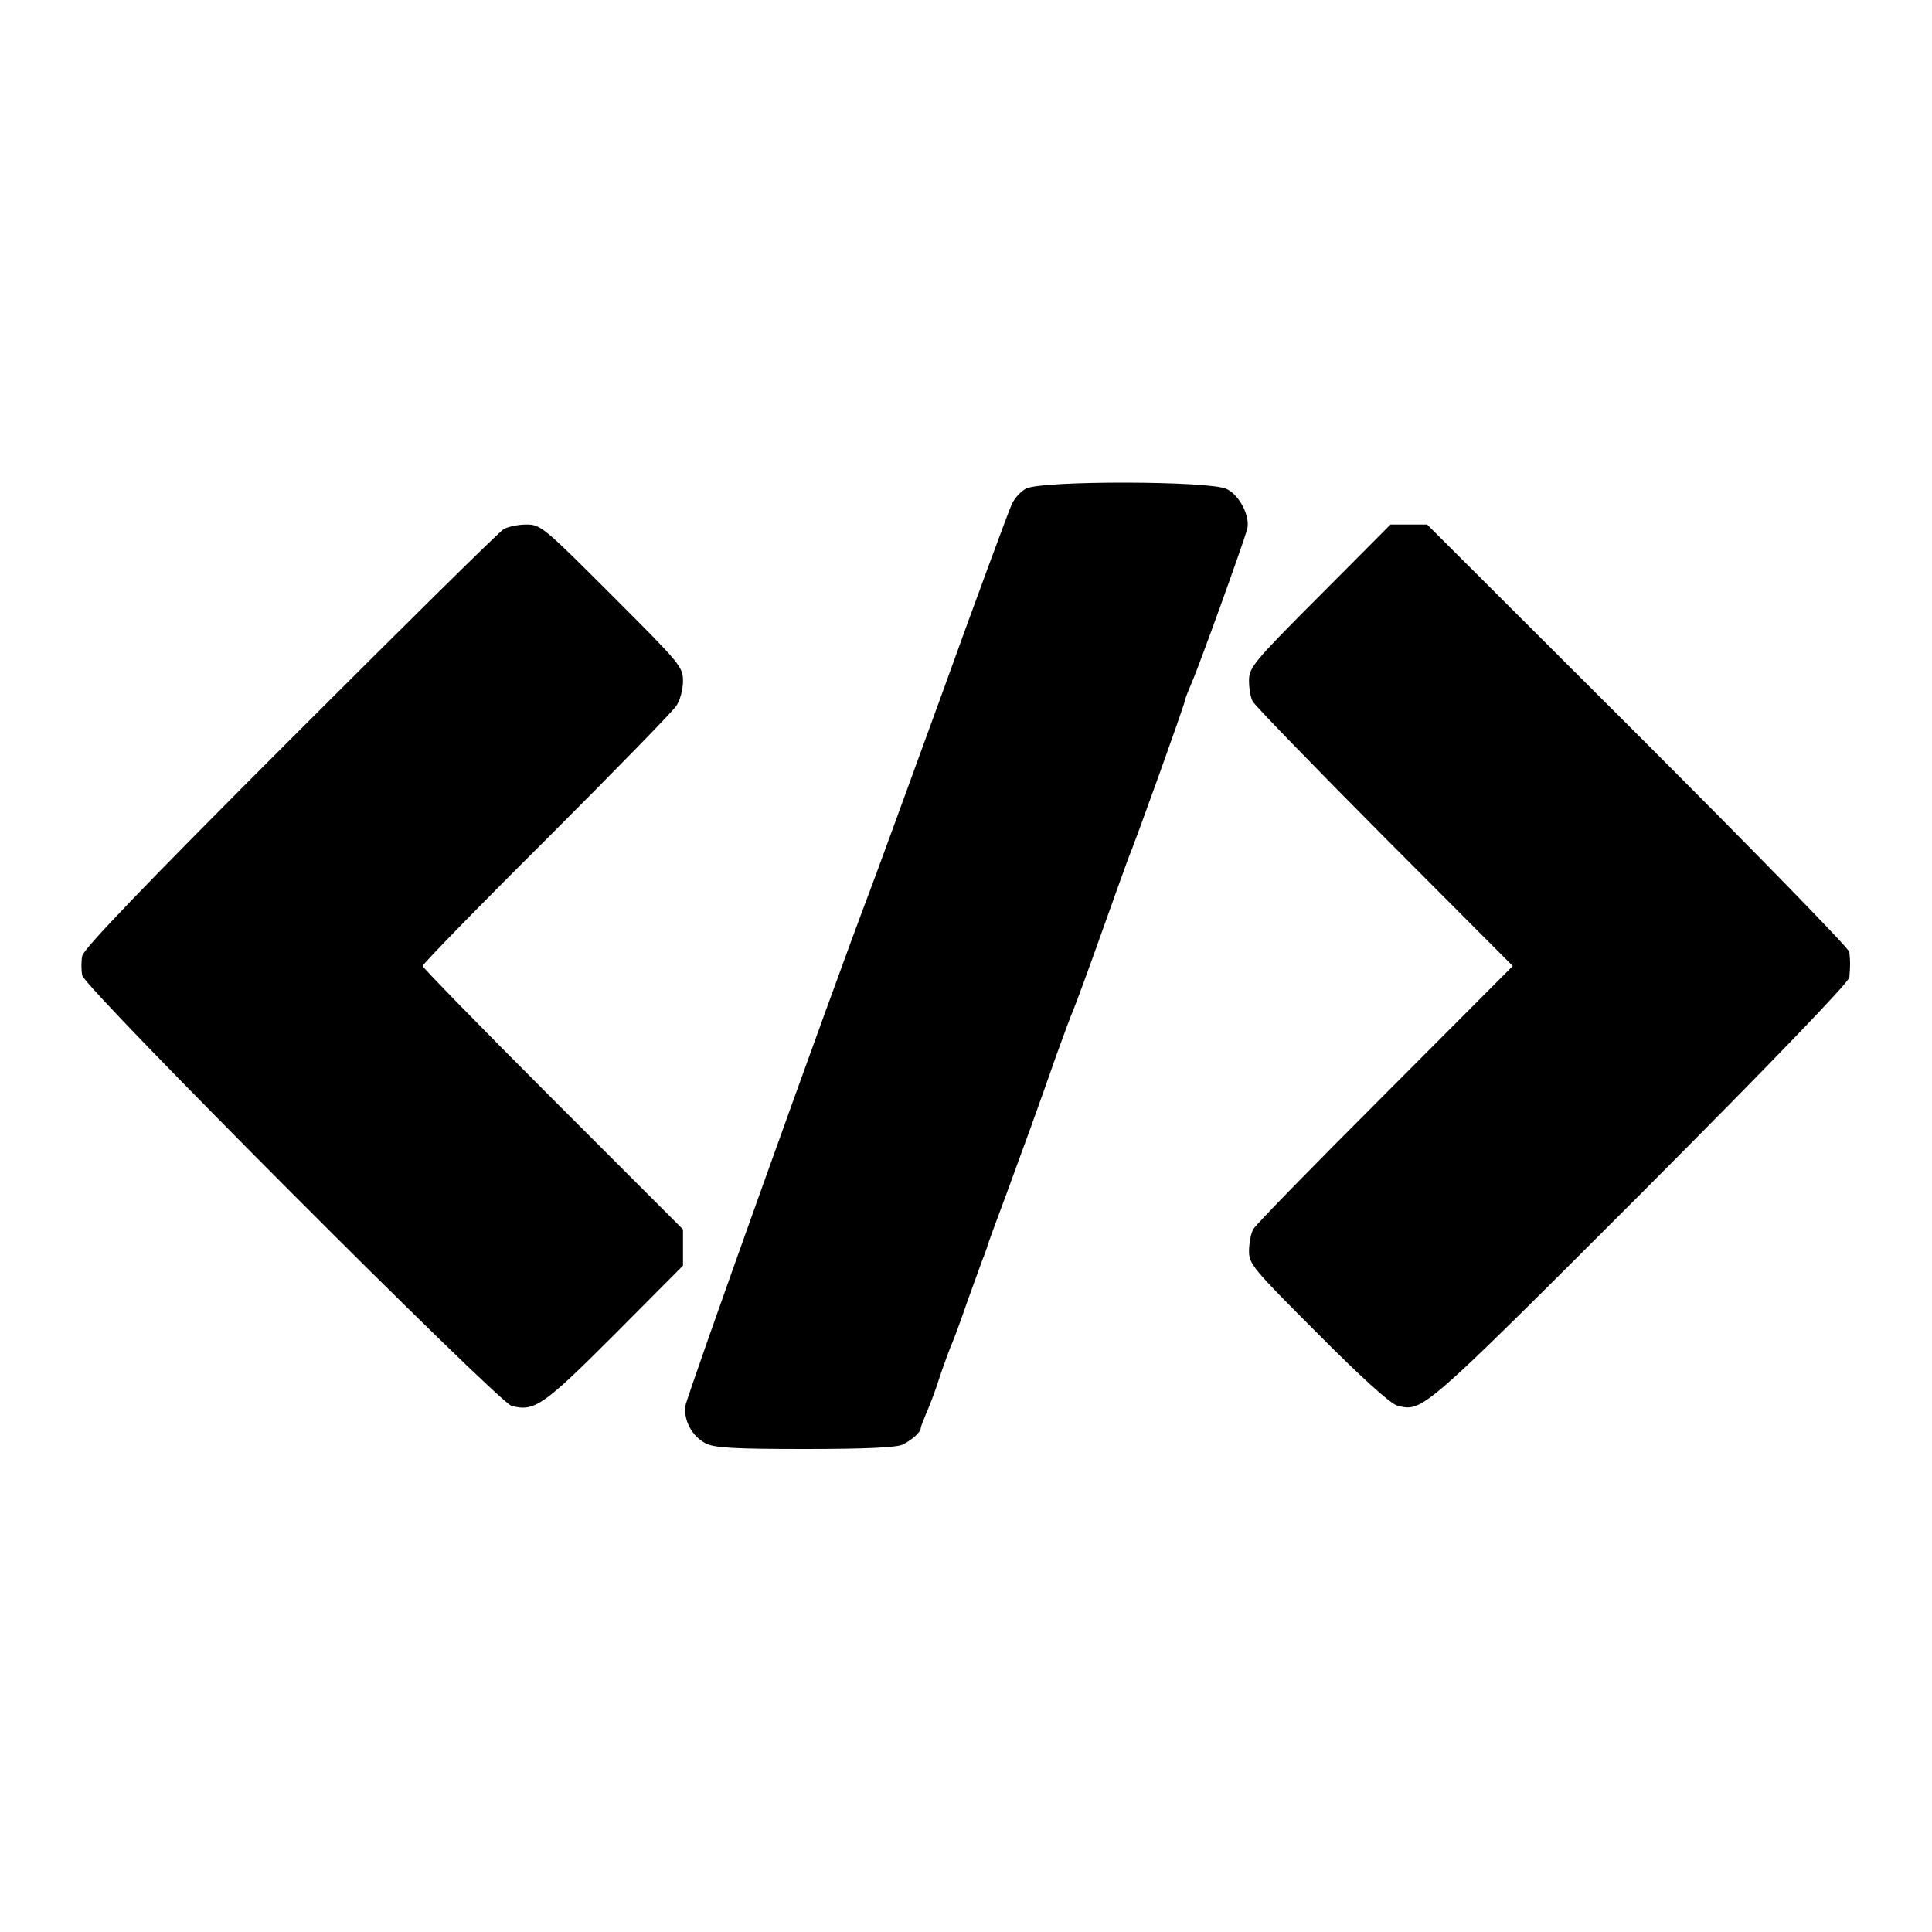 <?xml version="1.0" standalone="no"?>
<!DOCTYPE svg PUBLIC "-//W3C//DTD SVG 20010904//EN"
 "http://www.w3.org/TR/2001/REC-SVG-20010904/DTD/svg10.dtd">
<svg version="1.0" xmlns="http://www.w3.org/2000/svg"
 width="512pt" height="512pt" viewBox="0 0 512 512"
 preserveAspectRatio="xMidYMid meet">
<g transform="translate(0,512) scale(0.1,-0.1)"
fill="#000000" stroke="none">
<path d="M2719 3825 c-14 -7 -31 -26 -38 -42 -7 -15 -92 -244 -187 -508 -96
-264 -183 -502 -194 -530 -92 -242 -482 -1330 -484 -1352 -4 -39 19 -80 54
-98 23 -12 74 -15 265 -15 160 0 243 4 258 12 25 13 47 33 47 43 0 4 7 21 14
38 8 18 25 61 36 97 12 36 28 79 35 95 7 17 25 66 40 110 16 44 33 91 38 105
6 14 11 30 13 35 1 6 23 66 49 135 48 131 83 226 135 375 18 50 38 104 45 120
7 17 41 109 75 205 34 96 66 184 70 195 18 42 150 410 150 418 0 4 9 26 19 50
18 40 133 359 146 404 9 33 -19 90 -54 107 -42 22 -492 23 -532 1z"/>
<path d="M1335 3718 c-11 -6 -265 -257 -566 -558 -385 -385 -547 -554 -551
-573 -3 -15 -3 -38 0 -52 6 -33 1103 -1132 1138 -1141 61 -15 83 0 272 189
l182 183 0 48 0 48 -345 345 c-190 190 -345 349 -345 353 0 5 147 156 328 336
180 180 335 339 344 353 10 14 18 44 18 66 0 38 -7 46 -188 227 -181 181 -189
188 -227 188 -22 0 -49 -6 -60 -12z"/>
<path d="M3498 3542 c-177 -177 -188 -191 -188 -226 0 -20 4 -45 10 -55 5 -10
162 -172 349 -360 l340 -341 -338 -339 c-186 -186 -344 -347 -350 -359 -6 -11
-11 -37 -11 -58 0 -34 12 -48 183 -219 115 -116 193 -186 210 -190 67 -17 64
-20 643 559 347 348 554 563 555 576 1 11 2 27 2 35 0 8 -1 23 -2 32 0 9 -253
268 -560 575 l-559 558 -48 0 -49 0 -187 -188z"/>
</g>
</svg>
